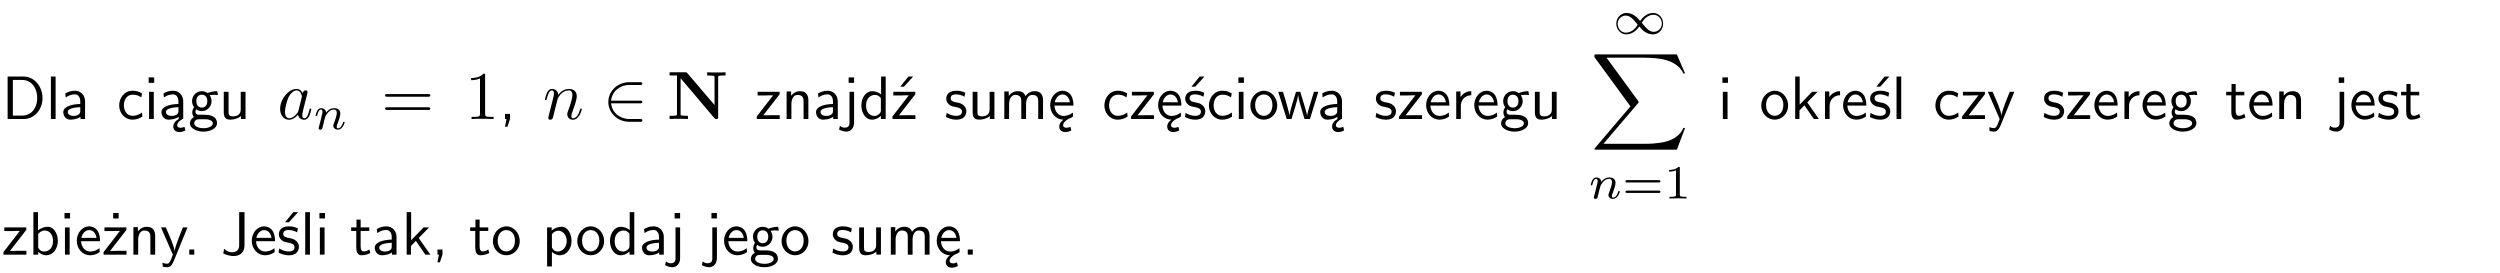 <?xml version="1.0" encoding="UTF-8"?>
<svg width="366pt" height="40pt" version="1.2" viewBox="0 0 366 40" xmlns="http://www.w3.org/2000/svg" xmlns:xlink="http://www.w3.org/1999/xlink">
 <defs>
  <symbol id="glyph0-1" overflow="visible">
   <path d="m0.859-6.219v6.219h2.359c1.531 0 2.75-1.359 2.75-3.062 0-1.734-1.219-3.156-2.766-3.156zm0.766 5.719v-5.219h1.375c1.266 0 2.188 1.078 2.188 2.656 0 1.531-0.922 2.562-2.188 2.562z"/>
  </symbol>
  <symbol id="glyph0-2" overflow="visible">
   <path d="m1.406-6.219h-0.688v6.219h0.688z"/>
  </symbol>
  <symbol id="glyph0-3" overflow="visible">
   <path d="m3.578-2.594c0-0.906-0.656-1.547-1.484-1.547-0.578 0-0.984 0.156-1.406 0.391l0.062 0.594c0.453-0.328 0.906-0.453 1.344-0.453 0.422 0 0.781 0.359 0.781 1.031v0.375c-1.344 0.031-2.484 0.406-2.484 1.188 0 0.391 0.25 1.109 1.031 1.109 0.125 0 0.969-0.016 1.484-0.422v0.328h0.672zm-0.703 1.406c0 0.172 0 0.391-0.297 0.562-0.266 0.172-0.609 0.172-0.703 0.172-0.438 0-0.828-0.203-0.828-0.578 0-0.625 1.453-0.688 1.828-0.703z"/>
  </symbol>
  <symbol id="glyph0-4" overflow="visible">
   <path d="m3.672-3.75c-0.531-0.297-0.828-0.391-1.375-0.391-1.25 0-1.969 1.094-1.969 2.156 0 1.109 0.812 2.078 1.938 2.078 0.484 0 0.969-0.125 1.453-0.453l-0.047-0.594c-0.469 0.359-0.953 0.484-1.406 0.484-0.734 0-1.25-0.656-1.25-1.531 0-0.703 0.344-1.562 1.297-1.562 0.453 0 0.766 0.078 1.25 0.391z"/>
  </symbol>
  <symbol id="glyph0-5" overflow="visible">
   <path d="m1.469-6.094h-0.812v0.797h0.812zm-0.062 2.109h-0.688v3.984h0.688z"/>
  </symbol>
  <symbol id="glyph0-6" overflow="visible">
   <path d="m2.875-1.188c0 0.172 0 0.391-0.297 0.562-0.266 0.172-0.609 0.172-0.703 0.172-0.438 0-0.828-0.203-0.828-0.578 0-0.625 1.453-0.688 1.828-0.703zm-0.188 2.125c0-0.406 0.375-0.703 0.797-0.938h0.094v-2.594c0-0.906-0.656-1.547-1.484-1.547-0.578 0-0.984 0.156-1.406 0.391l0.062 0.594c0.453-0.328 0.906-0.453 1.344-0.453 0.422 0 0.781 0.359 0.781 1.031v0.375c-1.344 0.031-2.484 0.406-2.484 1.188 0 0.391 0.25 1.109 1.031 1.109 0.125 0 0.969-0.016 1.484-0.422v0.328c-0.453 0.25-0.812 0.688-0.781 1.141 0.016 0.391 0.281 0.766 0.891 0.766 0.297 0 0.516-0.062 0.875-0.234l-0.125-0.531c-0.203 0.094-0.406 0.141-0.594 0.141-0.25-0.031-0.469-0.078-0.484-0.344z"/>
  </symbol>
  <symbol id="glyph0-7" overflow="visible">
   <path d="m3.156-3.5c0.203 0 0.453-0.047 0.672-0.047 0.156 0 0.5 0.031 0.516 0.031l-0.094-0.562c-0.625 0-1.141 0.172-1.422 0.281-0.188-0.156-0.484-0.281-0.844-0.281-0.781 0-1.422 0.641-1.422 1.453 0 0.344 0.109 0.656 0.297 0.891-0.266 0.375-0.266 0.719-0.266 0.766 0 0.234 0.078 0.5 0.234 0.688-0.469 0.266-0.578 0.688-0.578 0.922 0 0.672 0.891 1.203 1.984 1.203 1.109 0 1.984-0.531 1.984-1.219 0-1.25-1.5-1.25-1.844-1.25h-0.781c-0.125 0-0.531 0-0.531-0.469 0-0.094 0.047-0.25 0.109-0.328 0.188 0.141 0.484 0.266 0.812 0.266 0.812 0 1.438-0.672 1.438-1.469 0-0.422-0.203-0.75-0.297-0.891zm-1.172 1.828c-0.328 0-0.797-0.203-0.797-0.953 0-0.734 0.469-0.938 0.797-0.938 0.391 0 0.812 0.25 0.812 0.938 0 0.703-0.422 0.953-0.812 0.953zm0.406 1.703c0.188 0 1.203 0 1.203 0.609 0 0.406-0.609 0.703-1.344 0.703s-1.375-0.281-1.375-0.703c0-0.031 0-0.609 0.703-0.609z"/>
  </symbol>
  <symbol id="glyph0-8" overflow="visible">
   <path d="m3.906-3.984h-0.703v2.609c0 0.672-0.5 0.984-1.078 0.984-0.641 0-0.703-0.234-0.703-0.625v-2.969h-0.703v3c0 0.656 0.219 1.078 0.953 1.078 0.484 0 1.125-0.141 1.562-0.531v0.438h0.672z"/>
  </symbol>
  <symbol id="glyph0-9" overflow="visible">
   <path d="m1.609-0.016v-0.734h-0.734v0.75h0.219l-0.219 1.125h0.359z"/>
  </symbol>
  <symbol id="glyph0-10" overflow="visible">
   <path d="m3.594-3.625v-0.359h-3.219v0.531h1.25c0.109 0 0.219-0.016 0.328-0.016h0.688l-2.391 3.094v0.375h3.359v-0.562h-1.328c-0.109 0-0.203 0.016-0.312 0.016h-0.766z"/>
  </symbol>
  <symbol id="glyph0-11" overflow="visible">
   <path d="m3.906-2.672c0-0.594-0.141-1.406-1.234-1.406-0.812 0-1.25 0.609-1.297 0.672v-0.625h-0.656v4.031h0.703v-2.203c0-0.594 0.234-1.328 0.906-1.328 0.859 0 0.875 0.641 0.875 0.922v2.609h0.703z"/>
  </symbol>
  <symbol id="glyph0-12" overflow="visible">
   <path d="m1.656-6.094h-0.797v0.797h0.797zm-2.203 7.625c0.438 0.25 0.844 0.312 1.078 0.312 0.562 0 1.125-0.469 1.125-1.312v-4.516h-0.672v4.594c0 0.578-0.453 0.656-0.703 0.656-0.266 0-0.5-0.094-0.688-0.281z"/>
  </symbol>
  <symbol id="glyph0-13" overflow="visible">
   <path d="m3.891-6.219h-0.672v2.625c-0.469-0.391-0.969-0.484-1.312-0.484-0.891 0-1.578 0.938-1.578 2.094 0 1.172 0.688 2.078 1.531 2.078 0.297 0 0.828-0.078 1.328-0.562v0.469h0.703zm-0.703 4.969c0 0.125 0 0.297-0.297 0.547-0.203 0.188-0.422 0.25-0.656 0.25-0.562 0-1.219-0.422-1.219-1.531 0-1.188 0.781-1.547 1.312-1.547 0.391 0 0.672 0.203 0.859 0.484z"/>
  </symbol>
  <symbol id="glyph0-14" overflow="visible">
   <path d="m3.594-3.625v-0.359h-3.219v0.531h1.25c0.109 0 0.219-0.016 0.328-0.016h0.688l-2.391 3.094v0.375h3.359v-0.562h-1.328c-0.109 0-0.203 0.016-0.312 0.016h-0.766zm-0.312-2.594h-0.703l-1.188 1.484h0.547z"/>
  </symbol>
  <symbol id="glyph0-15" overflow="visible">
   <path d="m3.078-3.844c-0.469-0.219-0.828-0.297-1.297-0.297-0.219 0-1.484 0-1.484 1.188 0 0.438 0.266 0.719 0.484 0.891 0.281 0.203 0.469 0.234 0.969 0.328 0.328 0.062 0.844 0.172 0.844 0.656 0 0.609-0.703 0.609-0.844 0.609-0.734 0-1.234-0.328-1.391-0.438l-0.109 0.609c0.281 0.141 0.781 0.391 1.516 0.391 0.156 0 0.641 0 1.031-0.281 0.281-0.219 0.438-0.578 0.438-0.953 0-0.5-0.344-0.812-0.359-0.828-0.344-0.312-0.594-0.375-1.031-0.453-0.5-0.094-0.906-0.188-0.906-0.625 0-0.562 0.641-0.562 0.75-0.562 0.297 0 0.766 0.047 1.281 0.344z"/>
  </symbol>
  <symbol id="glyph0-16" overflow="visible">
   <path d="m6.391-2.672c0-0.609-0.141-1.406-1.219-1.406-0.547 0-1.016 0.25-1.344 0.734-0.234-0.688-0.859-0.734-1.141-0.734-0.656 0-1.078 0.359-1.312 0.688v-0.641h-0.656v4.031h0.703v-2.203c0-0.609 0.25-1.328 0.906-1.328 0.844 0 0.875 0.578 0.875 0.922v2.609h0.703v-2.203c0-0.609 0.25-1.328 0.906-1.328 0.844 0 0.875 0.578 0.875 0.922v2.609h0.703z"/>
  </symbol>
  <symbol id="glyph0-17" overflow="visible">
   <path d="m0.984-2.453c0.141-0.688 0.625-1.141 1.125-1.141 0.469 0 0.969 0.312 1.094 1.141zm1.219 3.391c0-0.406 0.391-0.734 0.797-0.969 0.266-0.078 0.484-0.203 0.672-0.344l-0.047-0.578c-0.562 0.469-1.156 0.5-1.359 0.5-0.719 0-1.297-0.625-1.328-1.516h2.781c0-0.297-0.016-0.969-0.359-1.516-0.375-0.547-0.922-0.656-1.25-0.656-0.984 0-1.797 0.953-1.797 2.109 0 1.188 0.859 2.125 1.938 2.125-0.359 0.25-0.641 0.656-0.609 1.047 0.016 0.391 0.281 0.766 0.891 0.766 0.297 0 0.516-0.062 0.875-0.234l-0.125-0.531c-0.203 0.094-0.406 0.141-0.594 0.141-0.25-0.031-0.469-0.078-0.484-0.344z"/>
  </symbol>
  <symbol id="glyph0-18" overflow="visible">
   <path d="m3.078-3.844c-0.469-0.219-0.828-0.297-1.297-0.297-0.219 0-1.484 0-1.484 1.188 0 0.438 0.266 0.719 0.484 0.891 0.281 0.203 0.469 0.234 0.969 0.328 0.328 0.062 0.844 0.172 0.844 0.656 0 0.609-0.703 0.609-0.844 0.609-0.734 0-1.234-0.328-1.391-0.438l-0.109 0.609c0.281 0.141 0.781 0.391 1.516 0.391 0.156 0 0.641 0 1.031-0.281 0.281-0.219 0.438-0.578 0.438-0.953 0-0.5-0.344-0.812-0.359-0.828-0.344-0.312-0.594-0.375-1.031-0.453-0.5-0.094-0.906-0.188-0.906-0.625 0-0.562 0.641-0.562 0.75-0.562 0.297 0 0.766 0.047 1.281 0.344zm0.031-2.375h-0.703l-1.203 1.484h0.562z"/>
  </symbol>
  <symbol id="glyph0-19" overflow="visible">
   <path d="m4.203-1.969c0-1.203-0.891-2.172-1.953-2.172-1.109 0-1.984 1-1.984 2.172s0.922 2.062 1.969 2.062c1.078 0 1.969-0.906 1.969-2.062zm-1.969 1.5c-0.625 0-1.266-0.516-1.266-1.594s0.688-1.531 1.266-1.531c0.625 0 1.266 0.469 1.266 1.531s-0.609 1.594-1.266 1.594z"/>
  </symbol>
  <symbol id="glyph0-20" overflow="visible">
   <path d="m5.984-3.984h-0.641l-0.578 1.906c-0.109 0.312-0.375 1.203-0.422 1.594-0.031-0.281-0.266-1.078-0.422-1.594l-0.578-1.906h-0.625l-0.516 1.688c-0.094 0.312-0.406 1.344-0.438 1.797-0.047-0.422-0.344-1.438-0.484-1.938l-0.469-1.547h-0.688l1.234 3.984h0.703c0.047-0.141 0.359-1.141 0.562-1.844 0.125-0.422 0.375-1.297 0.391-1.641h0.016c0.016 0.25 0.172 0.875 0.281 1.266l0.656 2.219h0.797z"/>
  </symbol>
  <symbol id="glyph0-21" overflow="visible">
   <path d="m3.719-1.969c0-0.297-0.016-0.969-0.359-1.516-0.375-0.547-0.922-0.656-1.25-0.656-0.984 0-1.797 0.953-1.797 2.109 0 1.188 0.859 2.125 1.938 2.125 0.562 0 1.078-0.203 1.422-0.469l-0.047-0.578c-0.562 0.469-1.156 0.5-1.359 0.5-0.719 0-1.297-0.625-1.328-1.516zm-2.734-0.484c0.141-0.688 0.625-1.141 1.125-1.141 0.469 0 0.969 0.312 1.094 1.141z"/>
  </symbol>
  <symbol id="glyph0-22" overflow="visible">
   <path d="m1.406-1.922c0-0.891 0.641-1.547 1.531-1.562v-0.594c-0.797 0-1.297 0.453-1.578 0.859v-0.812h-0.625v4.031h0.672z"/>
  </symbol>
  <symbol id="glyph0-23" overflow="visible">
   <path d="m2.516-2.438 1.516-1.547h-0.812l-1.812 1.875v-4.109h-0.656v6.219h0.625v-1.266l0.719-0.75 1.391 2.016h0.734z"/>
  </symbol>
  <symbol id="glyph0-24" overflow="visible">
   <path d="m4-3.984h-0.672c-1.172 2.859-1.188 3.266-1.188 3.469h-0.016c-0.047-0.594-0.766-2.266-0.812-2.344l-0.484-1.125h-0.703l1.734 3.984c-0.094 0.281-0.281 0.719-0.312 0.812-0.234 0.516-0.391 0.516-0.516 0.516-0.141 0-0.438-0.031-0.703-0.141l0.062 0.578c0.188 0.047 0.438 0.078 0.641 0.078 0.312 0 0.641-0.109 1.016-1.031z"/>
  </symbol>
  <symbol id="glyph0-25" overflow="visible">
   <path d="m1.562-3.469h1.266v-0.516h-1.266v-1.141h-0.609v1.141h-0.781v0.516h0.75v2.406c0 0.531 0.125 1.156 0.75 1.156s1.078-0.219 1.312-0.328l-0.156-0.531c-0.234 0.188-0.516 0.297-0.797 0.297-0.344 0-0.469-0.281-0.469-0.75z"/>
  </symbol>
  <symbol id="glyph0-26" overflow="visible">
   <path d="m1.406-6.219h-0.672v6.219h0.703v-0.406c0.219 0.188 0.594 0.5 1.203 0.5 0.891 0 1.672-0.891 1.672-2.094 0-1.109-0.625-2.078-1.453-2.078-0.359 0-0.906 0.094-1.453 0.531zm0.031 3.219c0.141-0.219 0.469-0.531 0.953-0.531 0.531 0 1.219 0.391 1.219 1.531 0 1.172-0.75 1.547-1.297 1.547-0.359 0-0.656-0.156-0.875-0.562z"/>
  </symbol>
  <symbol id="glyph0-27" overflow="visible">
   <path d="m3.594-3.625v-0.359h-3.219v0.531h1.25c0.109 0 0.219-0.016 0.328-0.016h0.688l-2.391 3.094v0.375h3.359v-0.562h-1.328c-0.109 0-0.203 0.016-0.312 0.016h-0.766zm-1.141-2.469h-0.797v0.797h0.797z"/>
  </symbol>
  <symbol id="glyph0-28" overflow="visible">
   <path d="m1.609-0.75h-0.734v0.75h0.734z"/>
  </symbol>
  <symbol id="glyph0-29" overflow="visible">
   <path d="m3.484-6.219h-0.781v4.859c0 0.156 0 1.016-1.047 1.016-0.375 0-0.844-0.172-1.156-0.516l-0.125 0.688c0.219 0.094 0.781 0.375 1.531 0.375 0.922 0 1.578-0.531 1.578-1.547z"/>
  </symbol>
  <symbol id="glyph0-30" overflow="visible">
   <path d="m1.438-0.406c0.281 0.25 0.672 0.5 1.203 0.5 0.875 0 1.672-0.875 1.672-2.094 0-1.078-0.578-2.078-1.438-2.078-0.531 0-1.047 0.188-1.469 0.531v-0.438h-0.672v5.719h0.703zm0-2.578c0.219-0.312 0.562-0.516 0.953-0.516 0.672 0 1.219 0.672 1.219 1.5 0 0.922-0.641 1.547-1.312 1.547-0.344 0-0.594-0.172-0.766-0.422-0.094-0.125-0.094-0.141-0.094-0.312z"/>
  </symbol>
  <symbol id="glyph1-1" overflow="visible">
   <path d="m3.719-3.766c-0.188-0.375-0.469-0.641-0.922-0.641-1.156 0-2.391 1.469-2.391 2.922 0 0.938 0.547 1.594 1.312 1.594 0.203 0 0.703-0.047 1.297-0.75 0.078 0.422 0.438 0.75 0.906 0.75 0.359 0 0.578-0.234 0.75-0.547 0.156-0.359 0.297-0.969 0.297-0.984 0-0.109-0.094-0.109-0.125-0.109-0.094 0-0.109 0.047-0.141 0.188-0.172 0.641-0.344 1.234-0.75 1.234-0.281 0-0.297-0.266-0.297-0.453 0-0.219 0.016-0.312 0.125-0.75 0.109-0.406 0.125-0.516 0.219-0.891l0.359-1.391c0.062-0.281 0.062-0.297 0.062-0.344 0-0.172-0.109-0.266-0.281-0.266-0.25 0-0.391 0.219-0.422 0.438zm-0.641 2.578c-0.062 0.188-0.062 0.203-0.203 0.375-0.438 0.547-0.844 0.703-1.125 0.703-0.5 0-0.641-0.547-0.641-0.938 0-0.5 0.312-1.719 0.547-2.188 0.312-0.578 0.75-0.953 1.156-0.953 0.641 0 0.781 0.812 0.781 0.875s-0.016 0.125-0.031 0.172z"/>
  </symbol>
  <symbol id="glyph1-2" overflow="visible">
   <path d="m0.875-0.594c-0.031 0.156-0.094 0.391-0.094 0.438 0 0.172 0.141 0.266 0.297 0.266 0.125 0 0.297-0.078 0.375-0.281 0-0.016 0.125-0.484 0.188-0.734l0.219-0.891c0.047-0.234 0.109-0.453 0.172-0.672 0.031-0.172 0.109-0.469 0.125-0.5 0.141-0.312 0.672-1.219 1.625-1.219 0.453 0 0.531 0.375 0.531 0.703 0 0.609-0.484 1.891-0.641 2.312-0.094 0.234-0.109 0.359-0.109 0.469 0 0.469 0.359 0.812 0.828 0.812 0.938 0 1.297-1.453 1.297-1.531 0-0.109-0.078-0.109-0.109-0.109-0.109 0-0.109 0.031-0.156 0.188-0.203 0.672-0.531 1.234-1.016 1.234-0.172 0-0.234-0.094-0.234-0.328 0-0.25 0.078-0.484 0.172-0.703 0.188-0.531 0.609-1.625 0.609-2.203 0-0.656-0.422-1.062-1.141-1.062-0.906 0-1.391 0.641-1.562 0.875-0.047-0.562-0.453-0.875-0.922-0.875-0.453 0-0.641 0.391-0.734 0.562-0.172 0.344-0.297 0.938-0.297 0.969 0 0.109 0.094 0.109 0.109 0.109 0.109 0 0.109-0.016 0.172-0.234 0.172-0.703 0.375-1.188 0.734-1.188 0.188 0 0.297 0.125 0.297 0.453 0 0.219-0.031 0.328-0.156 0.844z"/>
  </symbol>
  <symbol id="glyph2-1" overflow="visible">
   <path d="m0.844-0.438c-0.016 0.094-0.062 0.266-0.062 0.281 0 0.156 0.125 0.219 0.234 0.219 0.125 0 0.234-0.078 0.281-0.141 0.031-0.062 0.078-0.297 0.125-0.438 0.031-0.125 0.109-0.453 0.141-0.625 0.047-0.156 0.094-0.312 0.125-0.469 0.078-0.281 0.094-0.344 0.297-0.625 0.188-0.281 0.516-0.641 1.047-0.641 0.391 0 0.406 0.359 0.406 0.484 0 0.422-0.297 1.188-0.406 1.484-0.078 0.203-0.109 0.266-0.109 0.375 0 0.375 0.297 0.594 0.656 0.594 0.703 0 1-0.953 1-1.062 0-0.094-0.078-0.094-0.109-0.094-0.094 0-0.094 0.047-0.125 0.125-0.156 0.562-0.469 0.844-0.734 0.844-0.156 0-0.188-0.094-0.188-0.25s0.047-0.25 0.172-0.562c0.078-0.219 0.359-0.953 0.359-1.344 0-0.672-0.531-0.797-0.906-0.797-0.578 0-0.969 0.359-1.172 0.641-0.047-0.484-0.453-0.641-0.75-0.641s-0.453 0.219-0.547 0.375c-0.156 0.266-0.25 0.656-0.25 0.703 0 0.078 0.094 0.078 0.125 0.078 0.094 0 0.094-0.016 0.141-0.203 0.109-0.406 0.25-0.75 0.516-0.75 0.188 0 0.234 0.156 0.234 0.344 0 0.125-0.062 0.391-0.125 0.578-0.047 0.188-0.109 0.469-0.141 0.625z"/>
  </symbol>
  <symbol id="glyph3-1" overflow="visible">
   <path d="m6.844-3.266c0.156 0 0.344 0 0.344-0.188 0-0.203-0.188-0.203-0.328-0.203h-5.969c-0.141 0-0.328 0-0.328 0.203 0 0.188 0.188 0.188 0.328 0.188zm0.016 1.938c0.141 0 0.328 0 0.328-0.203 0-0.188-0.188-0.188-0.344-0.188h-5.953c-0.141 0-0.328 0-0.328 0.188 0 0.203 0.188 0.203 0.328 0.203z"/>
  </symbol>
  <symbol id="glyph3-2" overflow="visible">
   <path d="m2.938-6.375c0-0.25 0-0.266-0.234-0.266-0.625 0.641-1.5 0.641-1.812 0.641v0.312c0.203 0 0.781 0 1.297-0.266v5.172c0 0.359-0.031 0.469-0.922 0.469h-0.312v0.312c0.344-0.031 1.203-0.031 1.609-0.031 0.391 0 1.266 0 1.609 0.031v-0.312h-0.312c-0.906 0-0.922-0.109-0.922-0.469z"/>
  </symbol>
  <symbol id="glyph4-1" overflow="visible">
   <path d="m5.469-2.297c0.156 0 0.344 0 0.344-0.203 0-0.188-0.188-0.188-0.344-0.188h-4.234c0.125-1.344 1.266-2.297 2.672-2.297h1.562c0.156 0 0.344 0 0.344-0.203s-0.188-0.203-0.344-0.203h-1.578c-1.703 0-3.062 1.297-3.062 2.891 0 1.609 1.359 2.906 3.062 2.906h1.578c0.156 0 0.344 0 0.344-0.203s-0.188-0.203-0.344-0.203h-1.562c-1.406 0-2.547-0.953-2.672-2.297z"/>
  </symbol>
  <symbol id="glyph5-1" overflow="visible">
   <path d="m3-6.703c-0.109-0.125-0.125-0.141-0.328-0.141h-2.281v0.469h1.078v5.625c0 0.219-0.016 0.219-0.297 0.25-0.234 0.031-0.25 0.031-0.531 0.031h-0.25v0.469c0.375-0.031 0.938-0.031 1.328-0.031 0.422 0 0.938 0 1.359 0.031v-0.469h-0.25c-0.188 0-0.359-0.016-0.531-0.031-0.297-0.031-0.297-0.031-0.297-0.25v-5.219l4.953 5.844c0.109 0.109 0.109 0.125 0.281 0.125 0.266 0 0.266-0.094 0.266-0.312v-5.766c0-0.219 0-0.234 0.281-0.266 0.25-0.031 0.266-0.031 0.547-0.031h0.25v-0.469c-0.391 0.031-0.953 0.031-1.344 0.031-0.422 0-0.938 0-1.344-0.031v0.469h0.25c0.172 0 0.344 0.016 0.531 0.031 0.281 0.031 0.297 0.047 0.297 0.266v4.031z"/>
  </symbol>
  <symbol id="glyph6-1" overflow="visible">
   <path d="m4.031-1.906c-0.375-0.438-0.484-0.547-0.75-0.734-0.422-0.312-0.875-0.438-1.25-0.438-0.875 0-1.5 0.75-1.5 1.578 0 0.812 0.609 1.562 1.469 1.562 0.969 0 1.656-0.781 1.906-1.156 0.359 0.438 0.484 0.547 0.734 0.734 0.438 0.312 0.875 0.422 1.266 0.422 0.859 0 1.484-0.734 1.484-1.562s-0.594-1.578-1.469-1.578c-0.969 0-1.641 0.797-1.891 1.172zm0.219 0.25c0.281-0.453 0.891-1.156 1.734-1.156 0.719 0 1.219 0.641 1.219 1.312 0 0.656-0.547 1.188-1.188 1.188-0.656 0-1.094-0.531-1.766-1.344zm-0.578 0.297c-0.266 0.453-0.875 1.172-1.734 1.172-0.719 0-1.203-0.641-1.203-1.312s0.547-1.188 1.188-1.188 1.094 0.531 1.75 1.328z"/>
  </symbol>
  <symbol id="glyph7-1" overflow="visible">
   <path d="m12.625 13.953 1.203-3.188h-0.25c-0.391 1.031-1.453 1.719-2.594 2.016-0.203 0.047-1.188 0.312-3.094 0.312h-6.016l5.078-5.953c0.062-0.078 0.078-0.109 0.078-0.156 0-0.031 0-0.062-0.062-0.156l-4.641-6.344h5.453c1.344 0 2.25 0.141 2.344 0.156 0.531 0.078 1.406 0.25 2.188 0.75 0.25 0.156 0.922 0.609 1.266 1.406h0.25l-1.203-2.797h-11.781c-0.234 0-0.25 0.016-0.281 0.062v0.344l5.266 7.203-5.156 6.062c-0.109 0.109-0.109 0.172-0.109 0.172 0 0.109 0.094 0.109 0.281 0.109z"/>
  </symbol>
  <symbol id="glyph8-1" overflow="visible">
   <path d="m5.359-2.344c0.094 0 0.25 0 0.25-0.172s-0.156-0.172-0.25-0.172h-4.609c-0.094 0-0.266 0-0.266 0.172s0.156 0.172 0.266 0.172zm0 1.531c0.094 0 0.25 0 0.25-0.156 0-0.188-0.156-0.188-0.25-0.188h-4.609c-0.109 0-0.266 0-0.266 0.188 0 0.156 0.172 0.156 0.266 0.156z"/>
  </symbol>
  <symbol id="glyph8-2" overflow="visible">
   <path d="m2.328-4.438c0-0.188 0-0.188-0.203-0.188-0.453 0.438-1.078 0.438-1.359 0.438v0.25c0.156 0 0.625 0 1-0.188v3.547c0 0.234 0 0.328-0.688 0.328h-0.266v0.25c0.125 0 0.984-0.031 1.234-0.031 0.219 0 1.094 0.031 1.25 0.031v-0.25h-0.266c-0.703 0-0.703-0.094-0.703-0.328z"/>
  </symbol>
  <clipPath id="clip1">
   <path d="m0 0h365.67v1h-365.67z"/>
  </clipPath>
 </defs>
 <g id="surface1">
  <use x="0.257" y="17.425" xlink:href="#glyph0-1"/>
  <use x="6.733" y="17.425" xlink:href="#glyph0-2"/>
  <use x="8.875" y="17.425" xlink:href="#glyph0-3"/>
  <use x="17.12" y="17.425" xlink:href="#glyph0-4"/>
  <use x="21.105" y="17.425" xlink:href="#glyph0-5"/>
  <use x="23.247" y="17.425" xlink:href="#glyph0-6"/>
  <use x="27.556" y="17.425" xlink:href="#glyph0-7"/>
  <use x="32.039" y="17.425" xlink:href="#glyph0-8"/>
  <use x="40.604" y="17.425" xlink:href="#glyph1-1"/>
  <use x="45.87" y="18.92" xlink:href="#glyph2-1"/>
  <use x="55.811" y="17.425" xlink:href="#glyph3-1"/>
  <use x="68.083" y="17.425" xlink:href="#glyph3-2"/>
  <use x="73.06" y="17.425" xlink:href="#glyph0-9"/>
  <use x="79.485" y="17.425" xlink:href="#glyph1-2"/>
  <use x="88.232" y="17.425" xlink:href="#glyph4-1"/>
  <use x="97.641" y="17.425" xlink:href="#glyph5-1"/>
  <use x="110.542" y="17.425" xlink:href="#glyph0-10"/>
  <use x="114.44" y="17.425" xlink:href="#glyph0-11"/>
  <use x="119.073" y="17.425" xlink:href="#glyph0-3"/>
  <use x="123.382" y="17.425" xlink:href="#glyph0-12"/>
  <use x="125.773" y="17.425" xlink:href="#glyph0-13"/>
  <use x="130.406" y="17.425" xlink:href="#glyph0-14"/>
  <use x="138.24" y="17.425" xlink:href="#glyph0-15"/>
  <use x="141.677" y="17.425" xlink:href="#glyph0-8"/>
  <use x="146.31" y="17.425" xlink:href="#glyph0-16"/>
  <use x="153.433" y="17.425" xlink:href="#glyph0-17"/>
  <use x="161.354" y="17.425" xlink:href="#glyph0-4"/>
  <use x="165.338" y="17.425" xlink:href="#glyph0-10"/>
  <use x="169.236" y="17.425" xlink:href="#glyph0-17"/>
  <use x="173.221" y="17.425" xlink:href="#glyph0-18"/>
  <use x="176.658" y="17.425" xlink:href="#glyph0-4"/>
  <use x="180.642" y="17.425" xlink:href="#glyph0-5"/>
  <use x="182.784" y="17.425" xlink:href="#glyph0-19"/>
  <use x="187.016" y="17.425" xlink:href="#glyph0-20"/>
  <use x="192.892" y="17.425" xlink:href="#glyph0-6"/>
  <use x="201.138" y="17.425" xlink:href="#glyph0-15"/>
  <use x="204.574" y="17.425" xlink:href="#glyph0-10"/>
  <use x="208.472" y="17.425" xlink:href="#glyph0-21"/>
  <use x="212.457" y="17.425" xlink:href="#glyph0-22"/>
  <use x="215.521" y="17.425" xlink:href="#glyph0-21"/>
  <use x="219.505" y="17.425" xlink:href="#glyph0-7"/>
  <use x="223.988" y="17.425" xlink:href="#glyph0-8"/>
  <use x="236.091" y="4.972" xlink:href="#glyph6-1"/>
  <use x="232.867" y="7.961" xlink:href="#glyph7-1"/>
  <use x="232.556" y="29.06" xlink:href="#glyph2-1"/>
  <use x="237.481" y="29.06" xlink:href="#glyph8-1"/>
  <use x="243.597" y="29.06" xlink:href="#glyph8-2"/>
  <use x="251.503" y="17.425" xlink:href="#glyph0-5"/>
  <use x="257.581" y="17.425" xlink:href="#glyph0-19"/>
  <use x="262.065" y="17.425" xlink:href="#glyph0-23"/>
  <use x="266.448" y="17.425" xlink:href="#glyph0-22"/>
  <use x="269.512" y="17.425" xlink:href="#glyph0-21"/>
  <use x="273.497" y="17.425" xlink:href="#glyph0-18"/>
  <use x="276.934" y="17.425" xlink:href="#glyph0-2"/>
  <use x="283.012" y="17.425" xlink:href="#glyph0-4"/>
  <use x="286.996" y="17.425" xlink:href="#glyph0-10"/>
  <use x="290.894" y="17.425" xlink:href="#glyph0-24"/>
  <use x="298.956" y="17.425" xlink:href="#glyph0-15"/>
  <use x="302.393" y="17.425" xlink:href="#glyph0-10"/>
  <use x="306.299" y="17.425" xlink:href="#glyph0-21"/>
  <use x="310.284" y="17.425" xlink:href="#glyph0-22"/>
  <use x="313.348" y="17.425" xlink:href="#glyph0-21"/>
  <use x="317.333" y="17.425" xlink:href="#glyph0-7"/>
  <use x="325.743" y="17.425" xlink:href="#glyph0-25"/>
  <use x="328.981" y="17.425" xlink:href="#glyph0-21"/>
  <use x="332.965" y="17.425" xlink:href="#glyph0-11"/>
  <use x="341.535" y="17.425" xlink:href="#glyph0-12"/>
  <use x="343.926" y="17.425" xlink:href="#glyph0-21"/>
  <use x="347.911" y="17.425" xlink:href="#glyph0-15"/>
  <use x="351.347" y="17.425" xlink:href="#glyph0-25"/>
  <use x="0.257" y="37.279" xlink:href="#glyph0-10"/>
  <use x="4.155" y="37.279" xlink:href="#glyph0-26"/>
  <use x="8.788" y="37.279" xlink:href="#glyph0-5"/>
  <use x="10.93" y="37.279" xlink:href="#glyph0-21"/>
  <use x="14.914" y="37.279" xlink:href="#glyph0-27"/>
  <use x="18.812" y="37.279" xlink:href="#glyph0-11"/>
  <use x="23.445" y="37.279" xlink:href="#glyph0-24"/>
  <use x="26.835" y="37.279" xlink:href="#glyph0-28"/>
  <use x="32.312" y="37.279" xlink:href="#glyph0-29"/>
  <use x="36.546" y="37.279" xlink:href="#glyph0-21"/>
  <use x="40.53" y="37.279" xlink:href="#glyph0-18"/>
  <use x="43.967" y="37.279" xlink:href="#glyph0-2"/>
  <use x="46.109" y="37.279" xlink:href="#glyph0-5"/>
  <use x="51.237" y="37.279" xlink:href="#glyph0-25"/>
  <use x="54.475" y="37.279" xlink:href="#glyph0-3"/>
  <use x="58.784" y="37.279" xlink:href="#glyph0-23"/>
  <use x="63.168" y="37.279" xlink:href="#glyph0-9"/>
  <use x="68.654" y="37.279" xlink:href="#glyph0-25"/>
  <use x="71.891" y="37.279" xlink:href="#glyph0-19"/>
  <use x="79.36" y="37.279" xlink:href="#glyph0-30"/>
  <use x="84.244" y="37.279" xlink:href="#glyph0-19"/>
  <use x="88.97" y="37.279" xlink:href="#glyph0-13"/>
  <use x="93.603" y="37.279" xlink:href="#glyph0-3"/>
  <use x="97.912" y="37.279" xlink:href="#glyph0-12"/>
  <use x="103.298" y="37.279" xlink:href="#glyph0-12"/>
  <use x="105.689" y="37.279" xlink:href="#glyph0-21"/>
  <use x="109.674" y="37.279" xlink:href="#glyph0-7"/>
  <use x="114.157" y="37.279" xlink:href="#glyph0-19"/>
  <use x="121.626" y="37.279" xlink:href="#glyph0-15"/>
  <use x="125.063" y="37.279" xlink:href="#glyph0-8"/>
  <use x="129.696" y="37.279" xlink:href="#glyph0-16"/>
  <use x="136.819" y="37.279" xlink:href="#glyph0-17"/>
  <use x="140.804" y="37.279" xlink:href="#glyph0-28"/>
 </g>
</svg>
